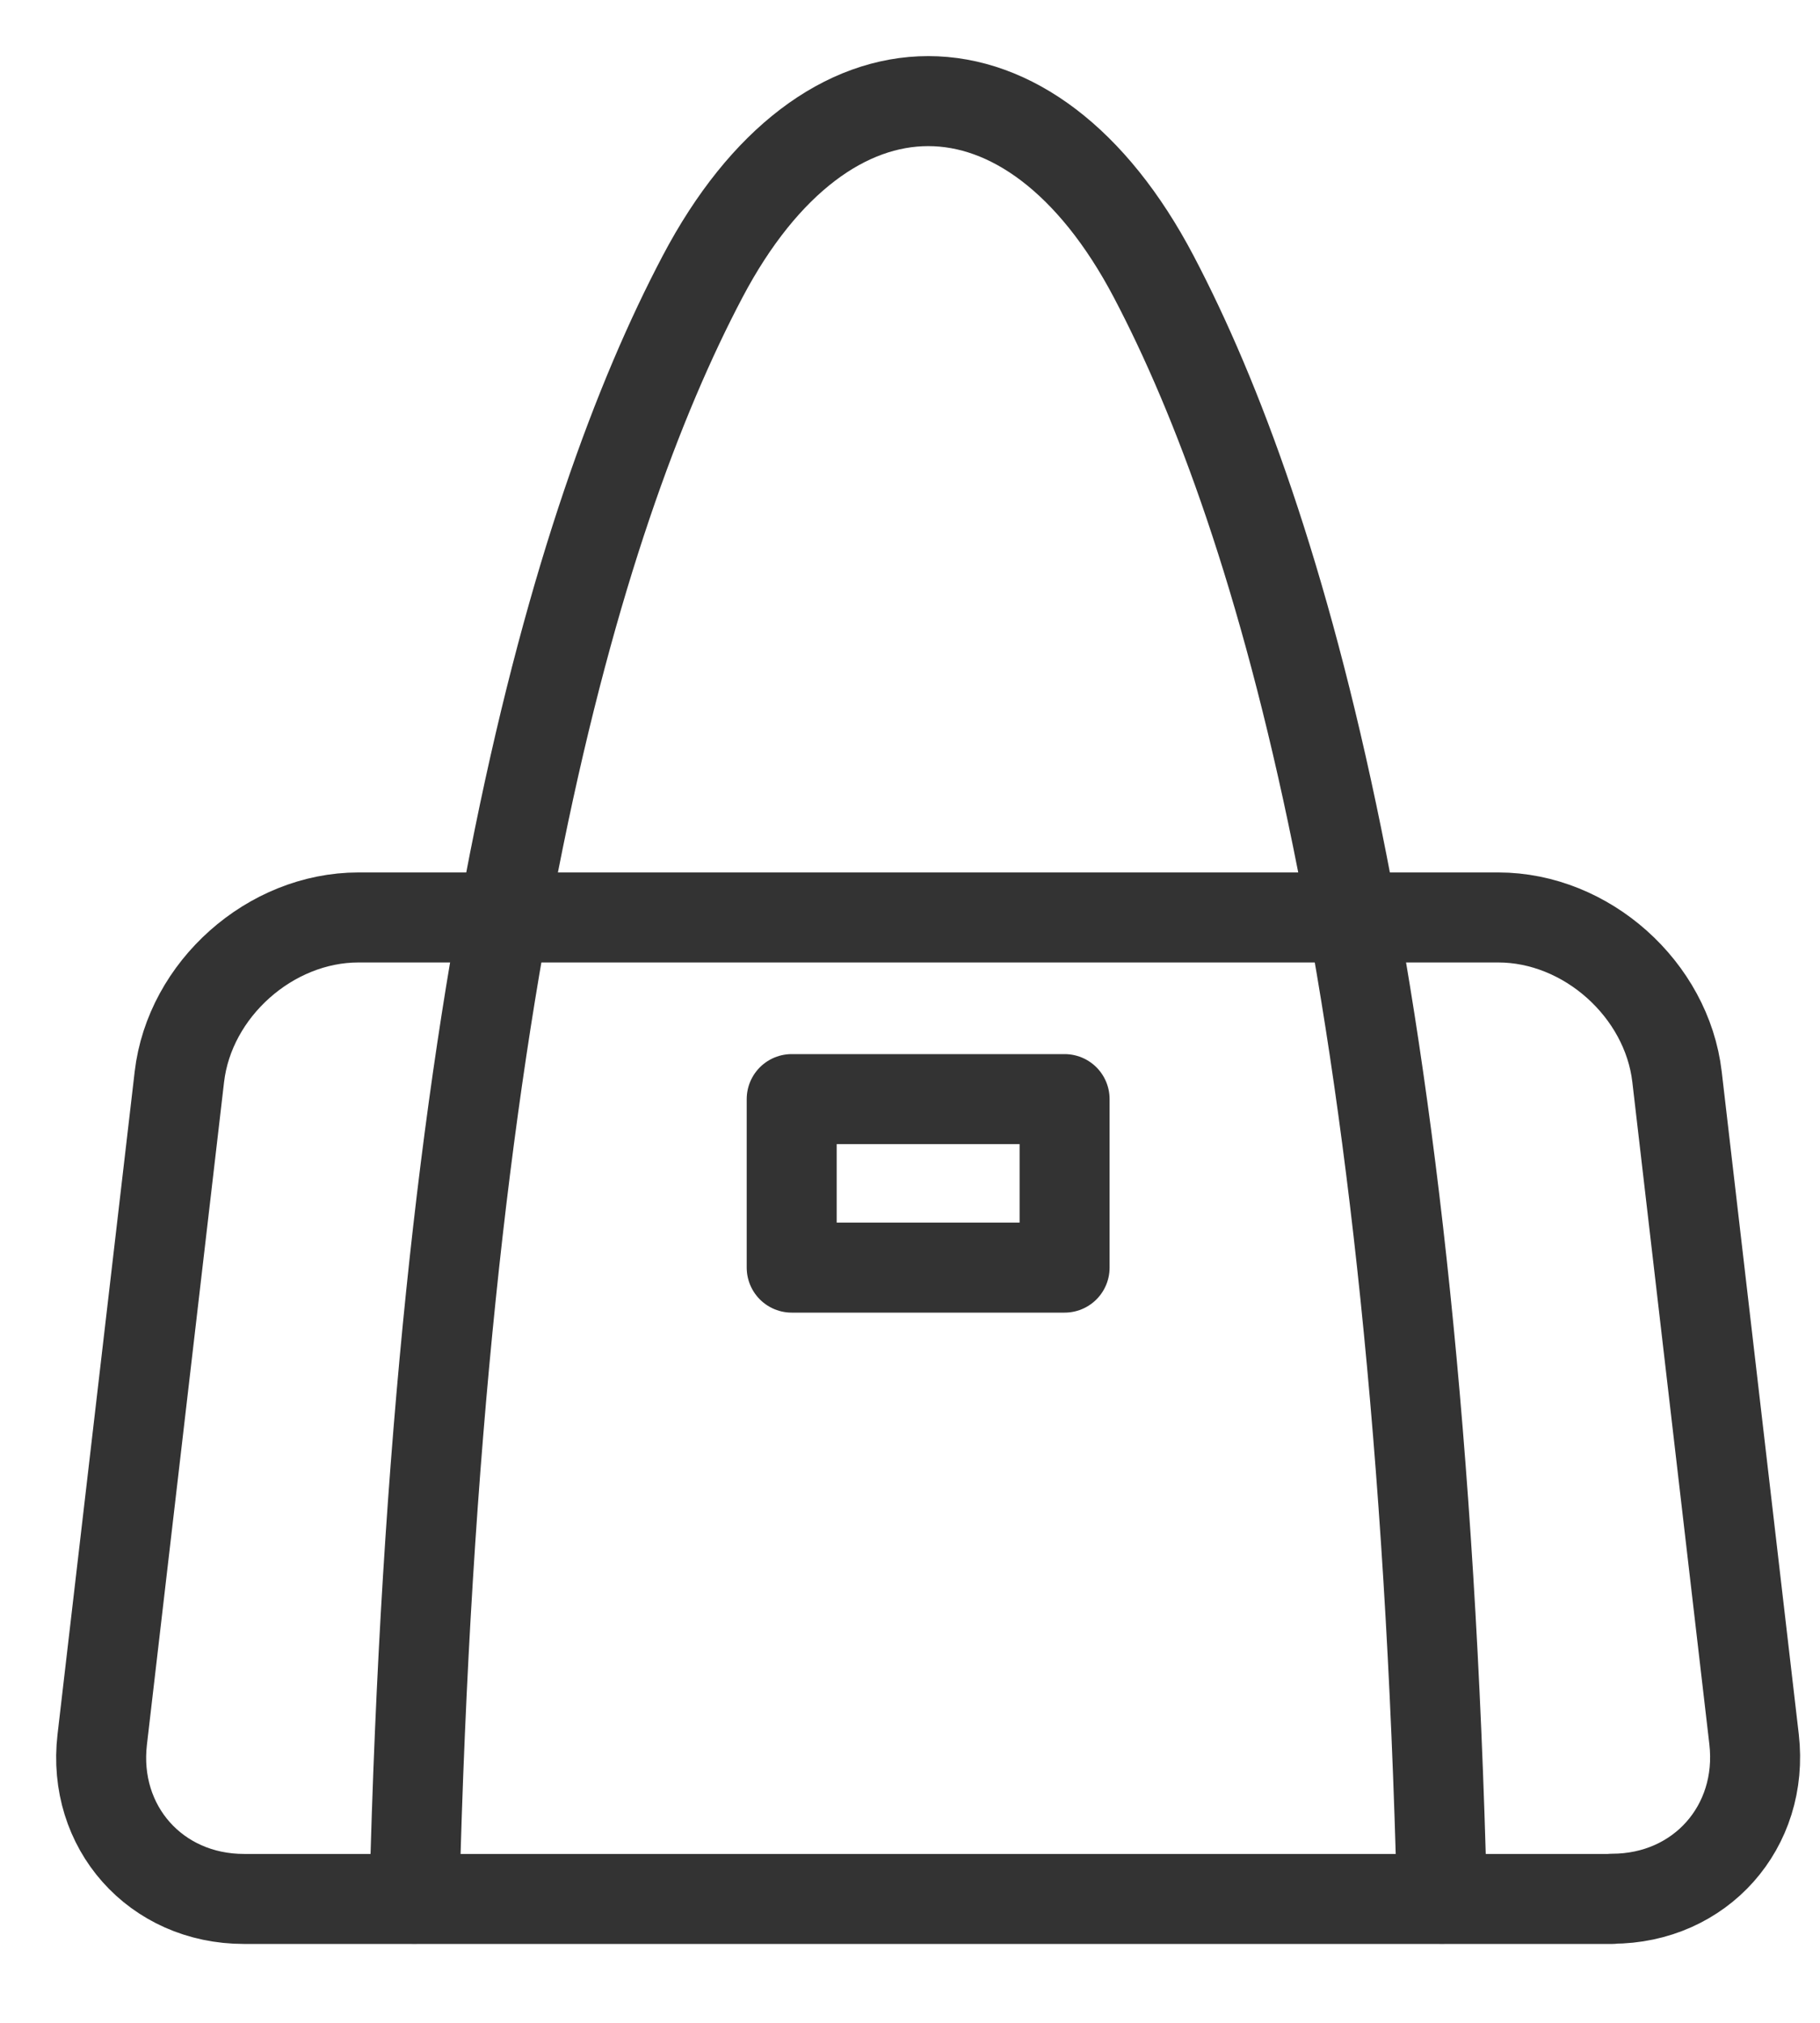 <svg width="18" height="20" viewBox="0 0 18 20" fill="none" xmlns="http://www.w3.org/2000/svg">
<path d="M15.944 18.773C16.816 18.773 17.447 18.063 17.348 17.197L16.586 10.647C16.485 9.781 15.69 9.071 14.818 9.071H3.545C2.672 9.071 1.875 9.781 1.774 10.647L1.011 17.199C0.91 18.065 1.54 18.775 2.413 18.775H15.944V18.773Z" stroke="#333333" stroke-width="0.89" stroke-linecap="round" stroke-linejoin="round"/>
<path d="M14.261 18.773C14.038 9.783 12.67 5.131 11.411 2.736C10.194 0.421 8.167 0.421 6.948 2.736C5.686 5.131 4.32 9.783 4.098 18.773" stroke="#333333" stroke-width="0.89" stroke-linecap="round" stroke-linejoin="round"/>
<path d="M10.529 10.867H7.83V12.533H10.529V10.867Z" stroke="#333333" stroke-width="0.89" stroke-linecap="round" stroke-linejoin="round"/>
</svg>
